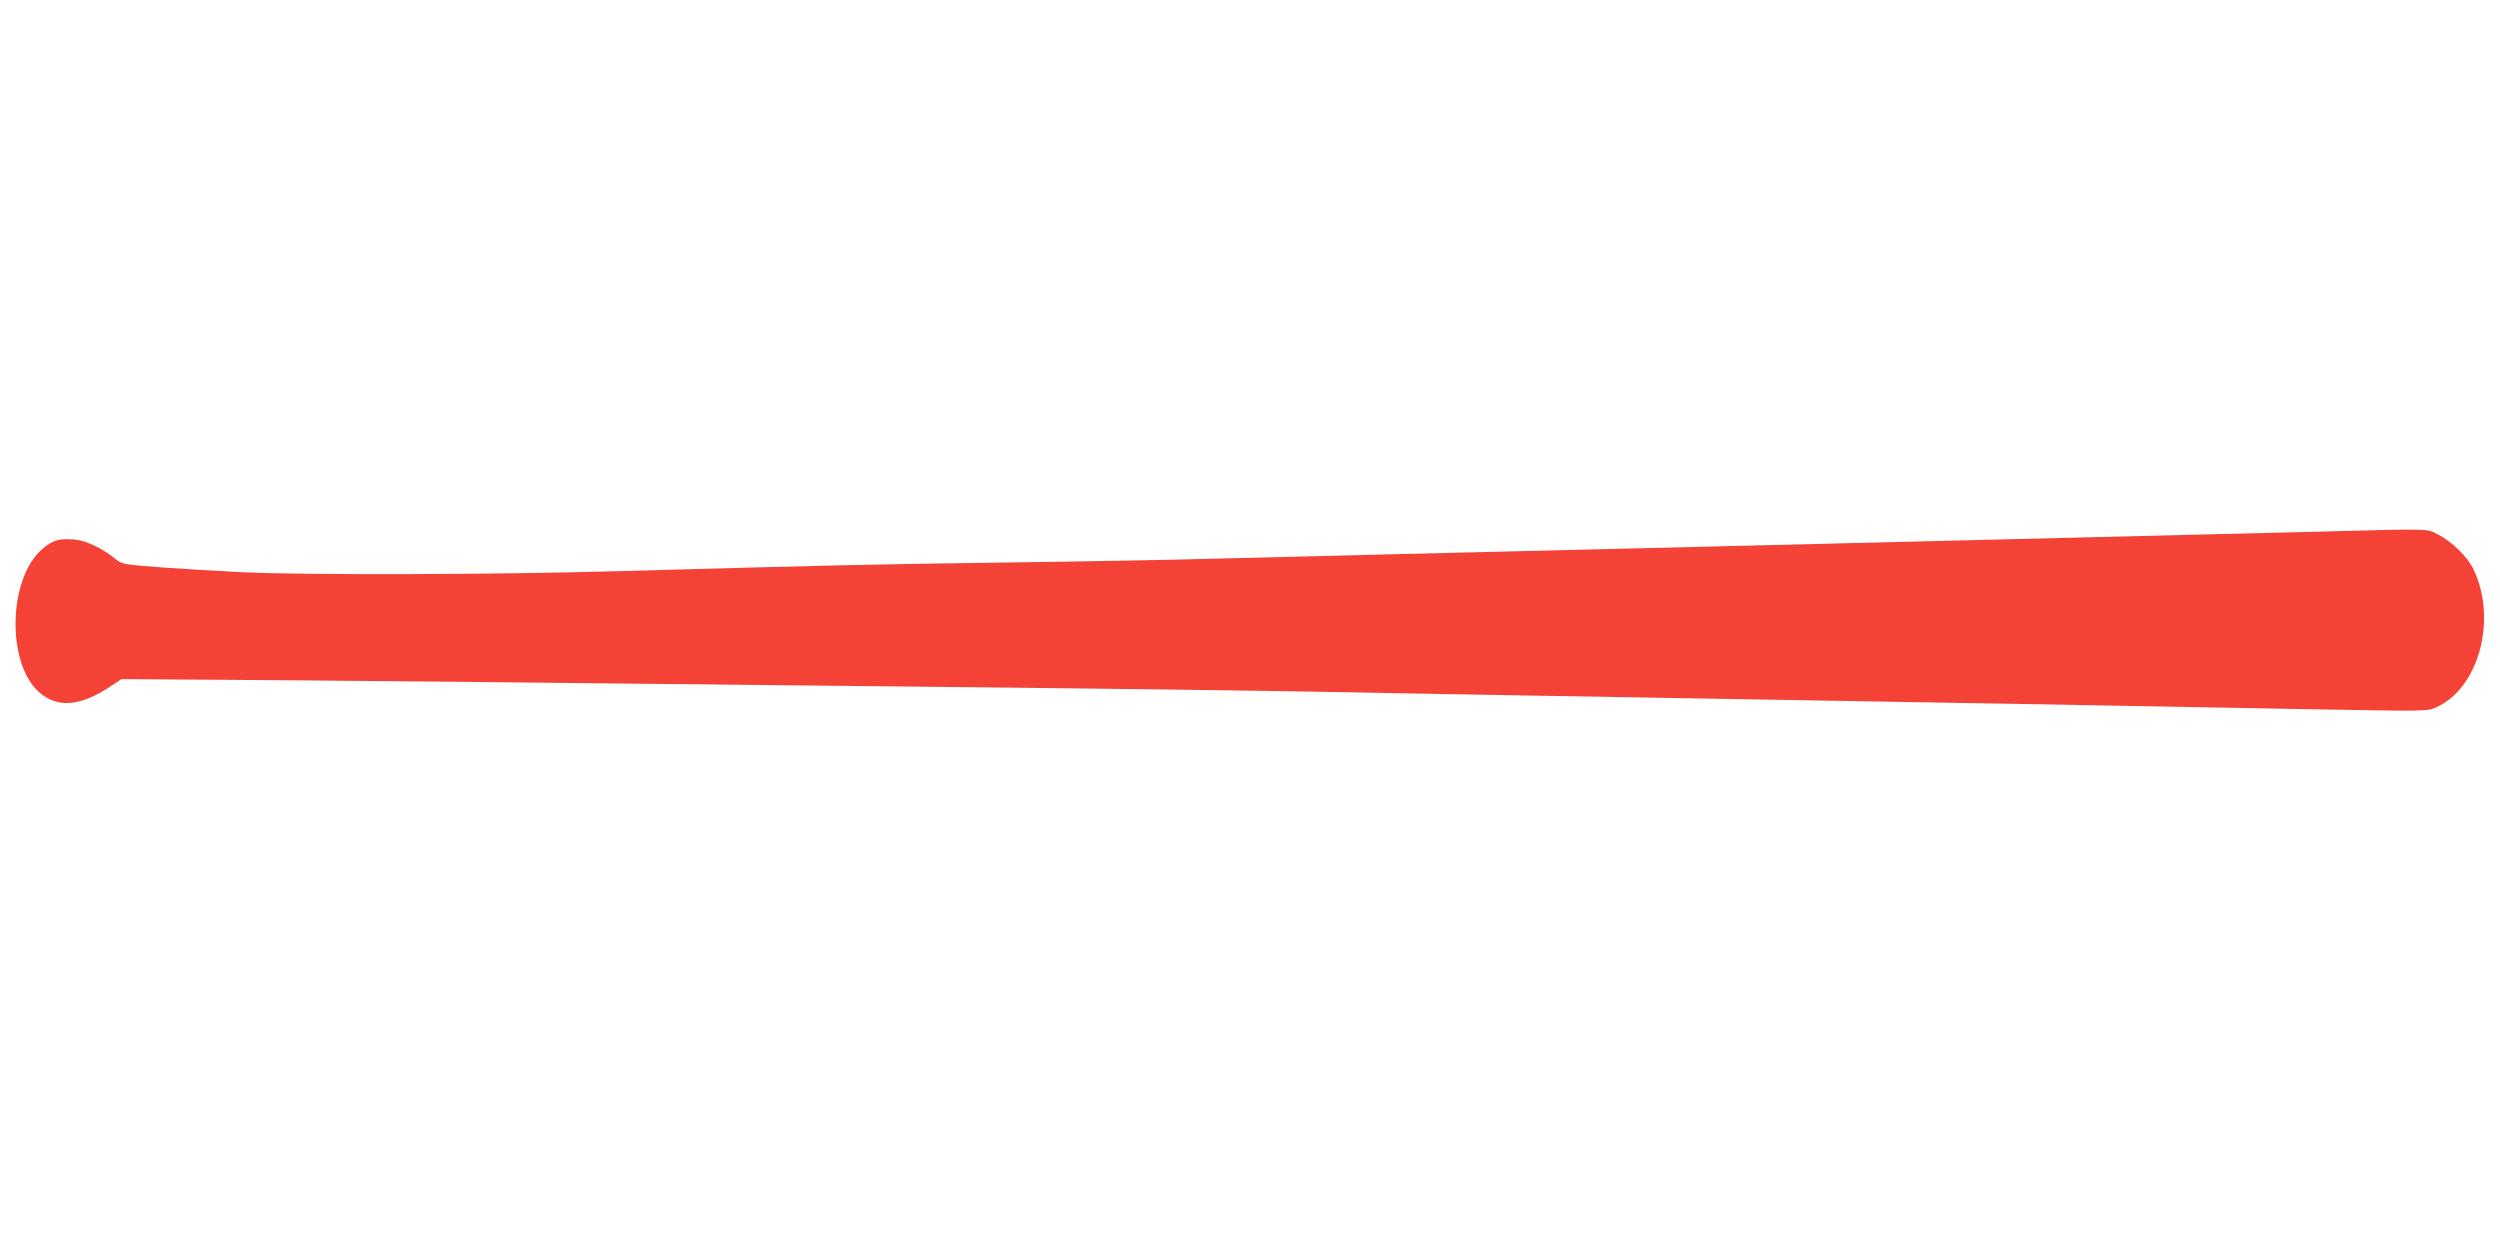 <?xml version="1.0" standalone="no"?>
<!DOCTYPE svg PUBLIC "-//W3C//DTD SVG 20010904//EN"
 "http://www.w3.org/TR/2001/REC-SVG-20010904/DTD/svg10.dtd">
<svg version="1.0" xmlns="http://www.w3.org/2000/svg"
 width="1280pt" height="640pt" viewBox="0 0 1280 640"
 preserveAspectRatio="xMidYMid meet">
<g transform="translate(0,640) scale(0.1,-0.1)"
fill="#f44336" stroke="none">
<path d="M11915 3679 c-392 -10 -1622 -40 -3225 -79 -491 -12 -1081 -26 -1650
-40 -234 -6 -596 -15 -805 -20 -209 -6 -695 -15 -1080 -20 -686 -9 -937 -15
-2010 -45 -609 -17 -1578 -20 -1900 -5 -121 6 -310 17 -420 25 -194 15 -201
16 -235 44 -67 54 -147 92 -204 98 -82 8 -119 -2 -174 -52 -170 -153 -178
-579 -14 -727 94 -85 212 -76 368 28 l56 37 856 -6 c472 -4 1251 -11 1732 -17
481 -5 1336 -14 1900 -20 564 -6 1257 -15 1540 -20 283 -6 1177 -21 1985 -35
1478 -25 2053 -35 3181 -56 602 -11 612 -11 656 9 219 96 315 449 193 706 -30
64 -112 144 -183 180 -58 30 -38 29 -567 15z"/>
</g>
</svg>
